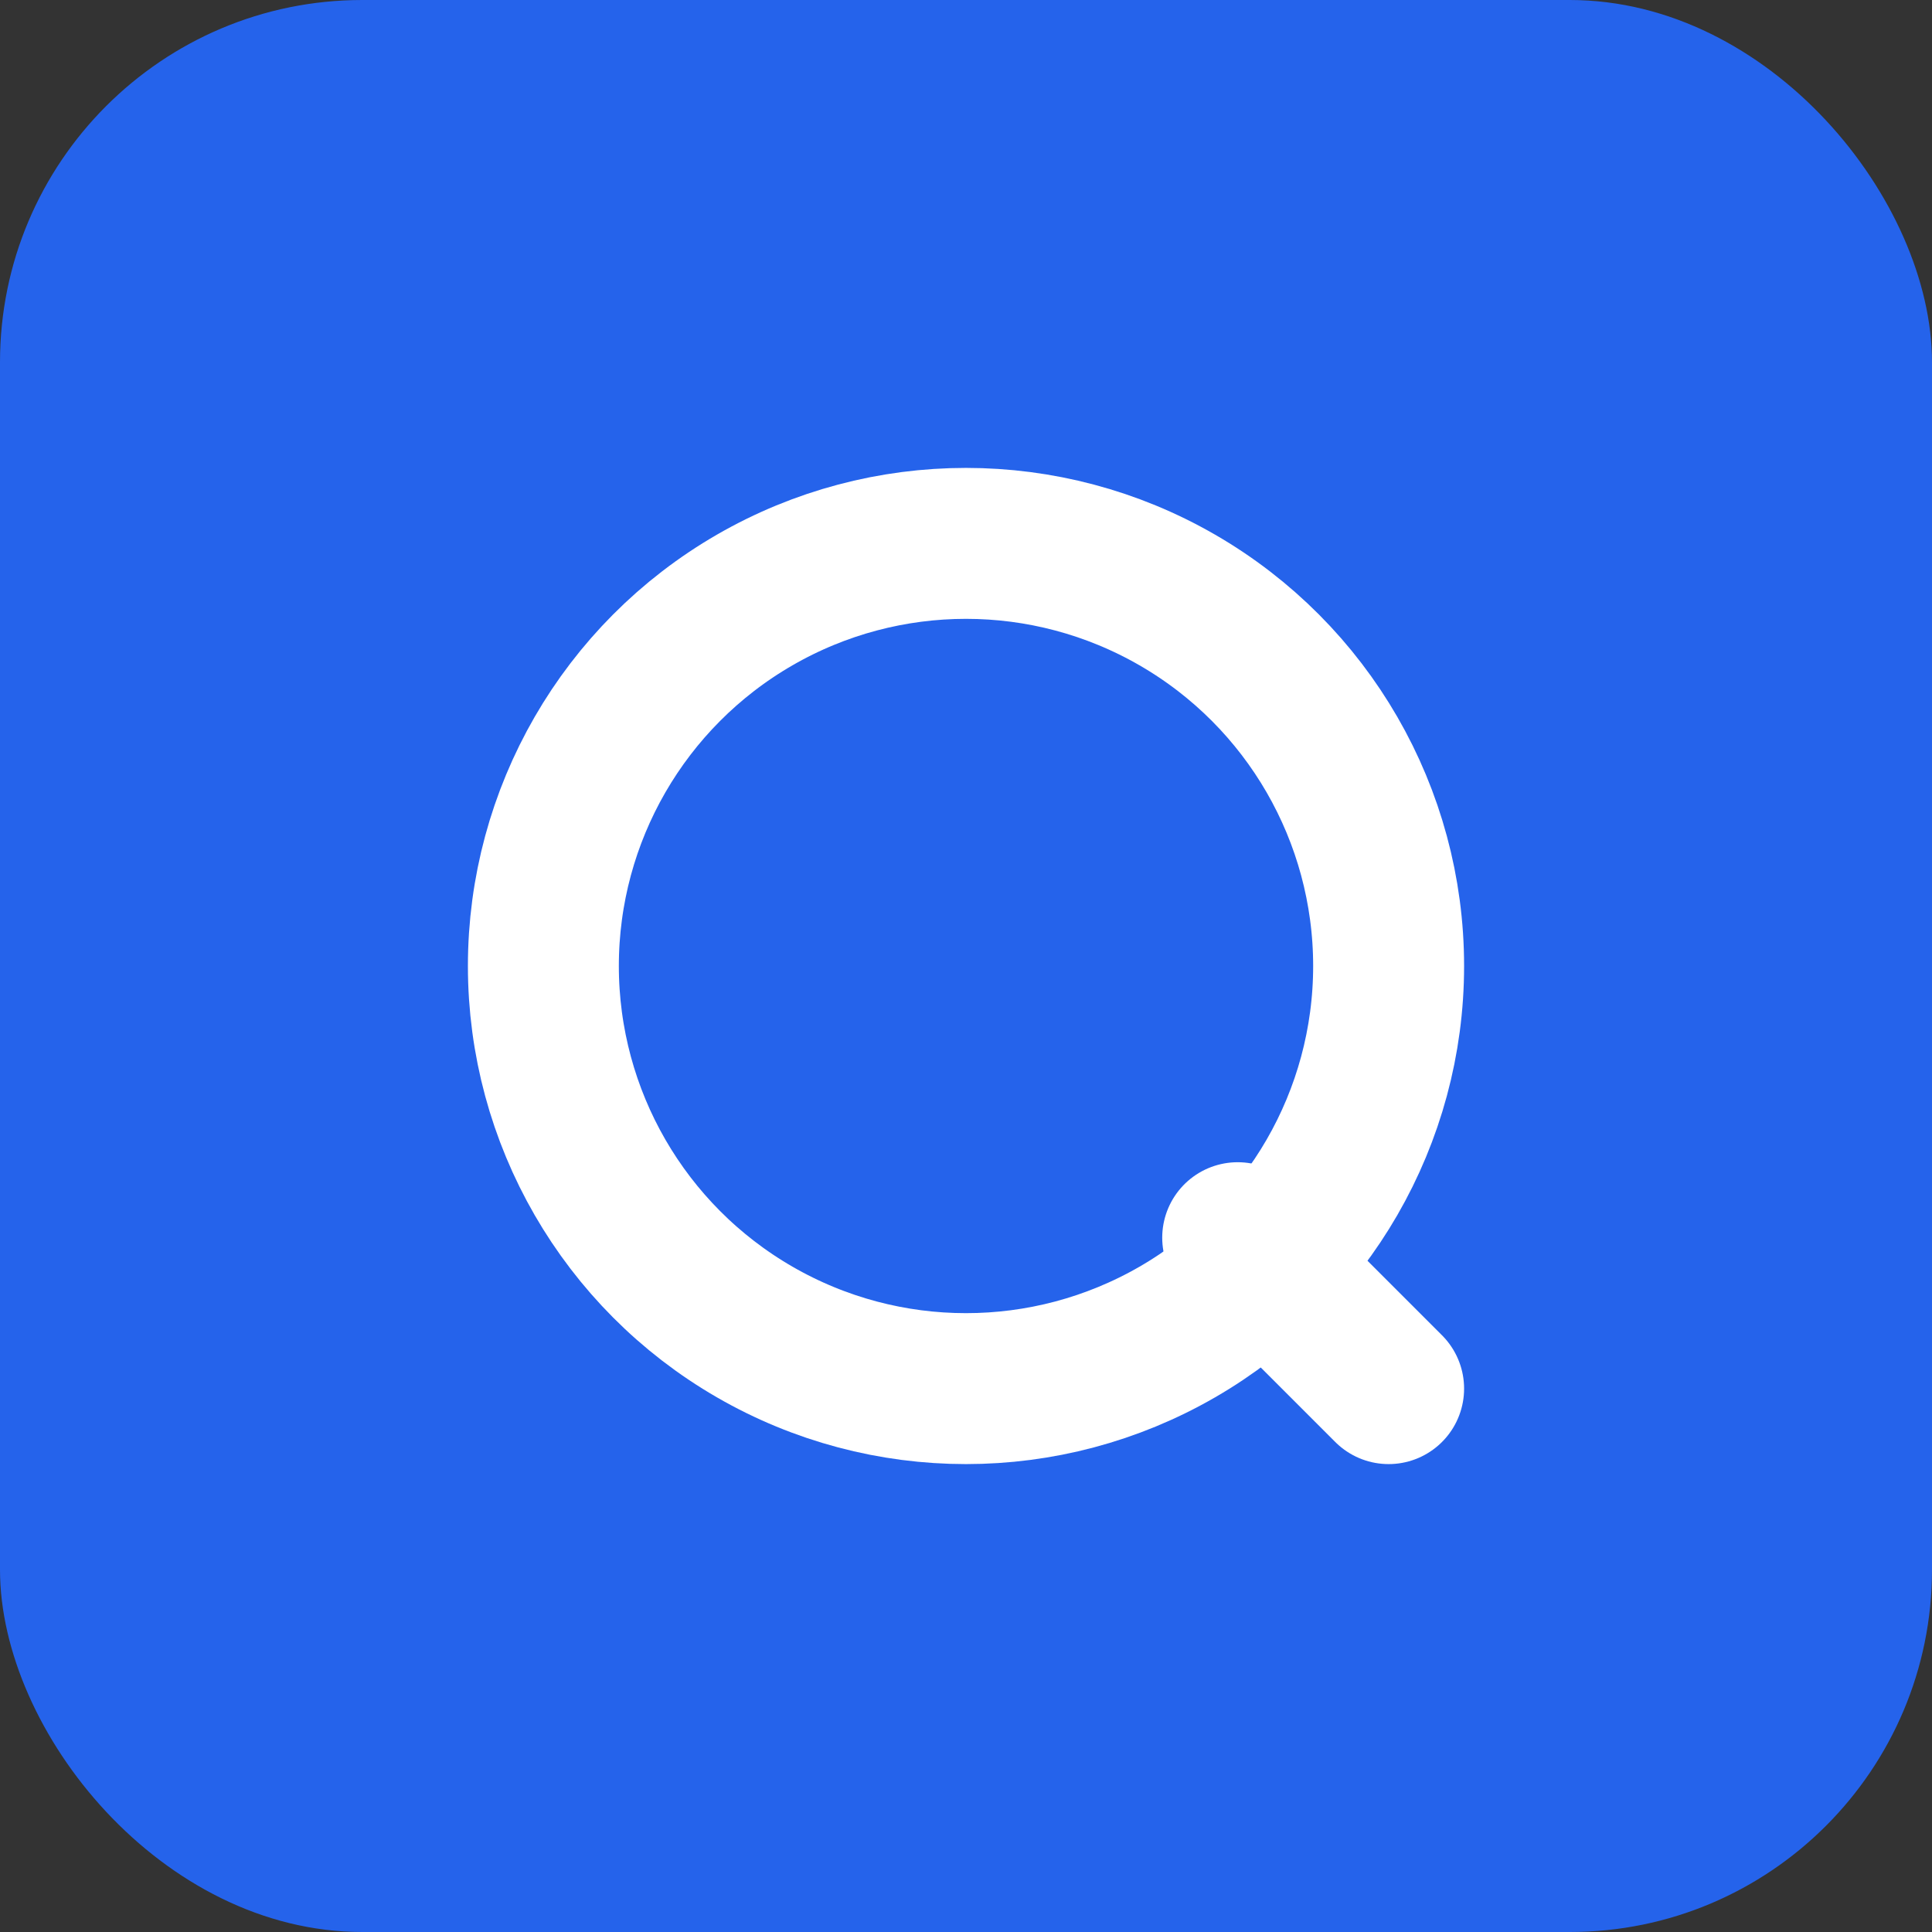 <svg width="32" height="32" viewBox="0 0 32 32" fill="none" xmlns="http://www.w3.org/2000/svg">
  <rect x="0" y="0" width="32" height="32" fill="#333333" stroke="none"/>
  <rect width="32" height="32" rx="6" fill="#2563eb"/>
  <circle cx="16" cy="16" r="7" fill="none" stroke="white" stroke-width="2.5"/>
  <line x1="20.5" y1="20.5" x2="23" y2="23" stroke="white" stroke-width="2.5" stroke-linecap="round"/>
</svg> 